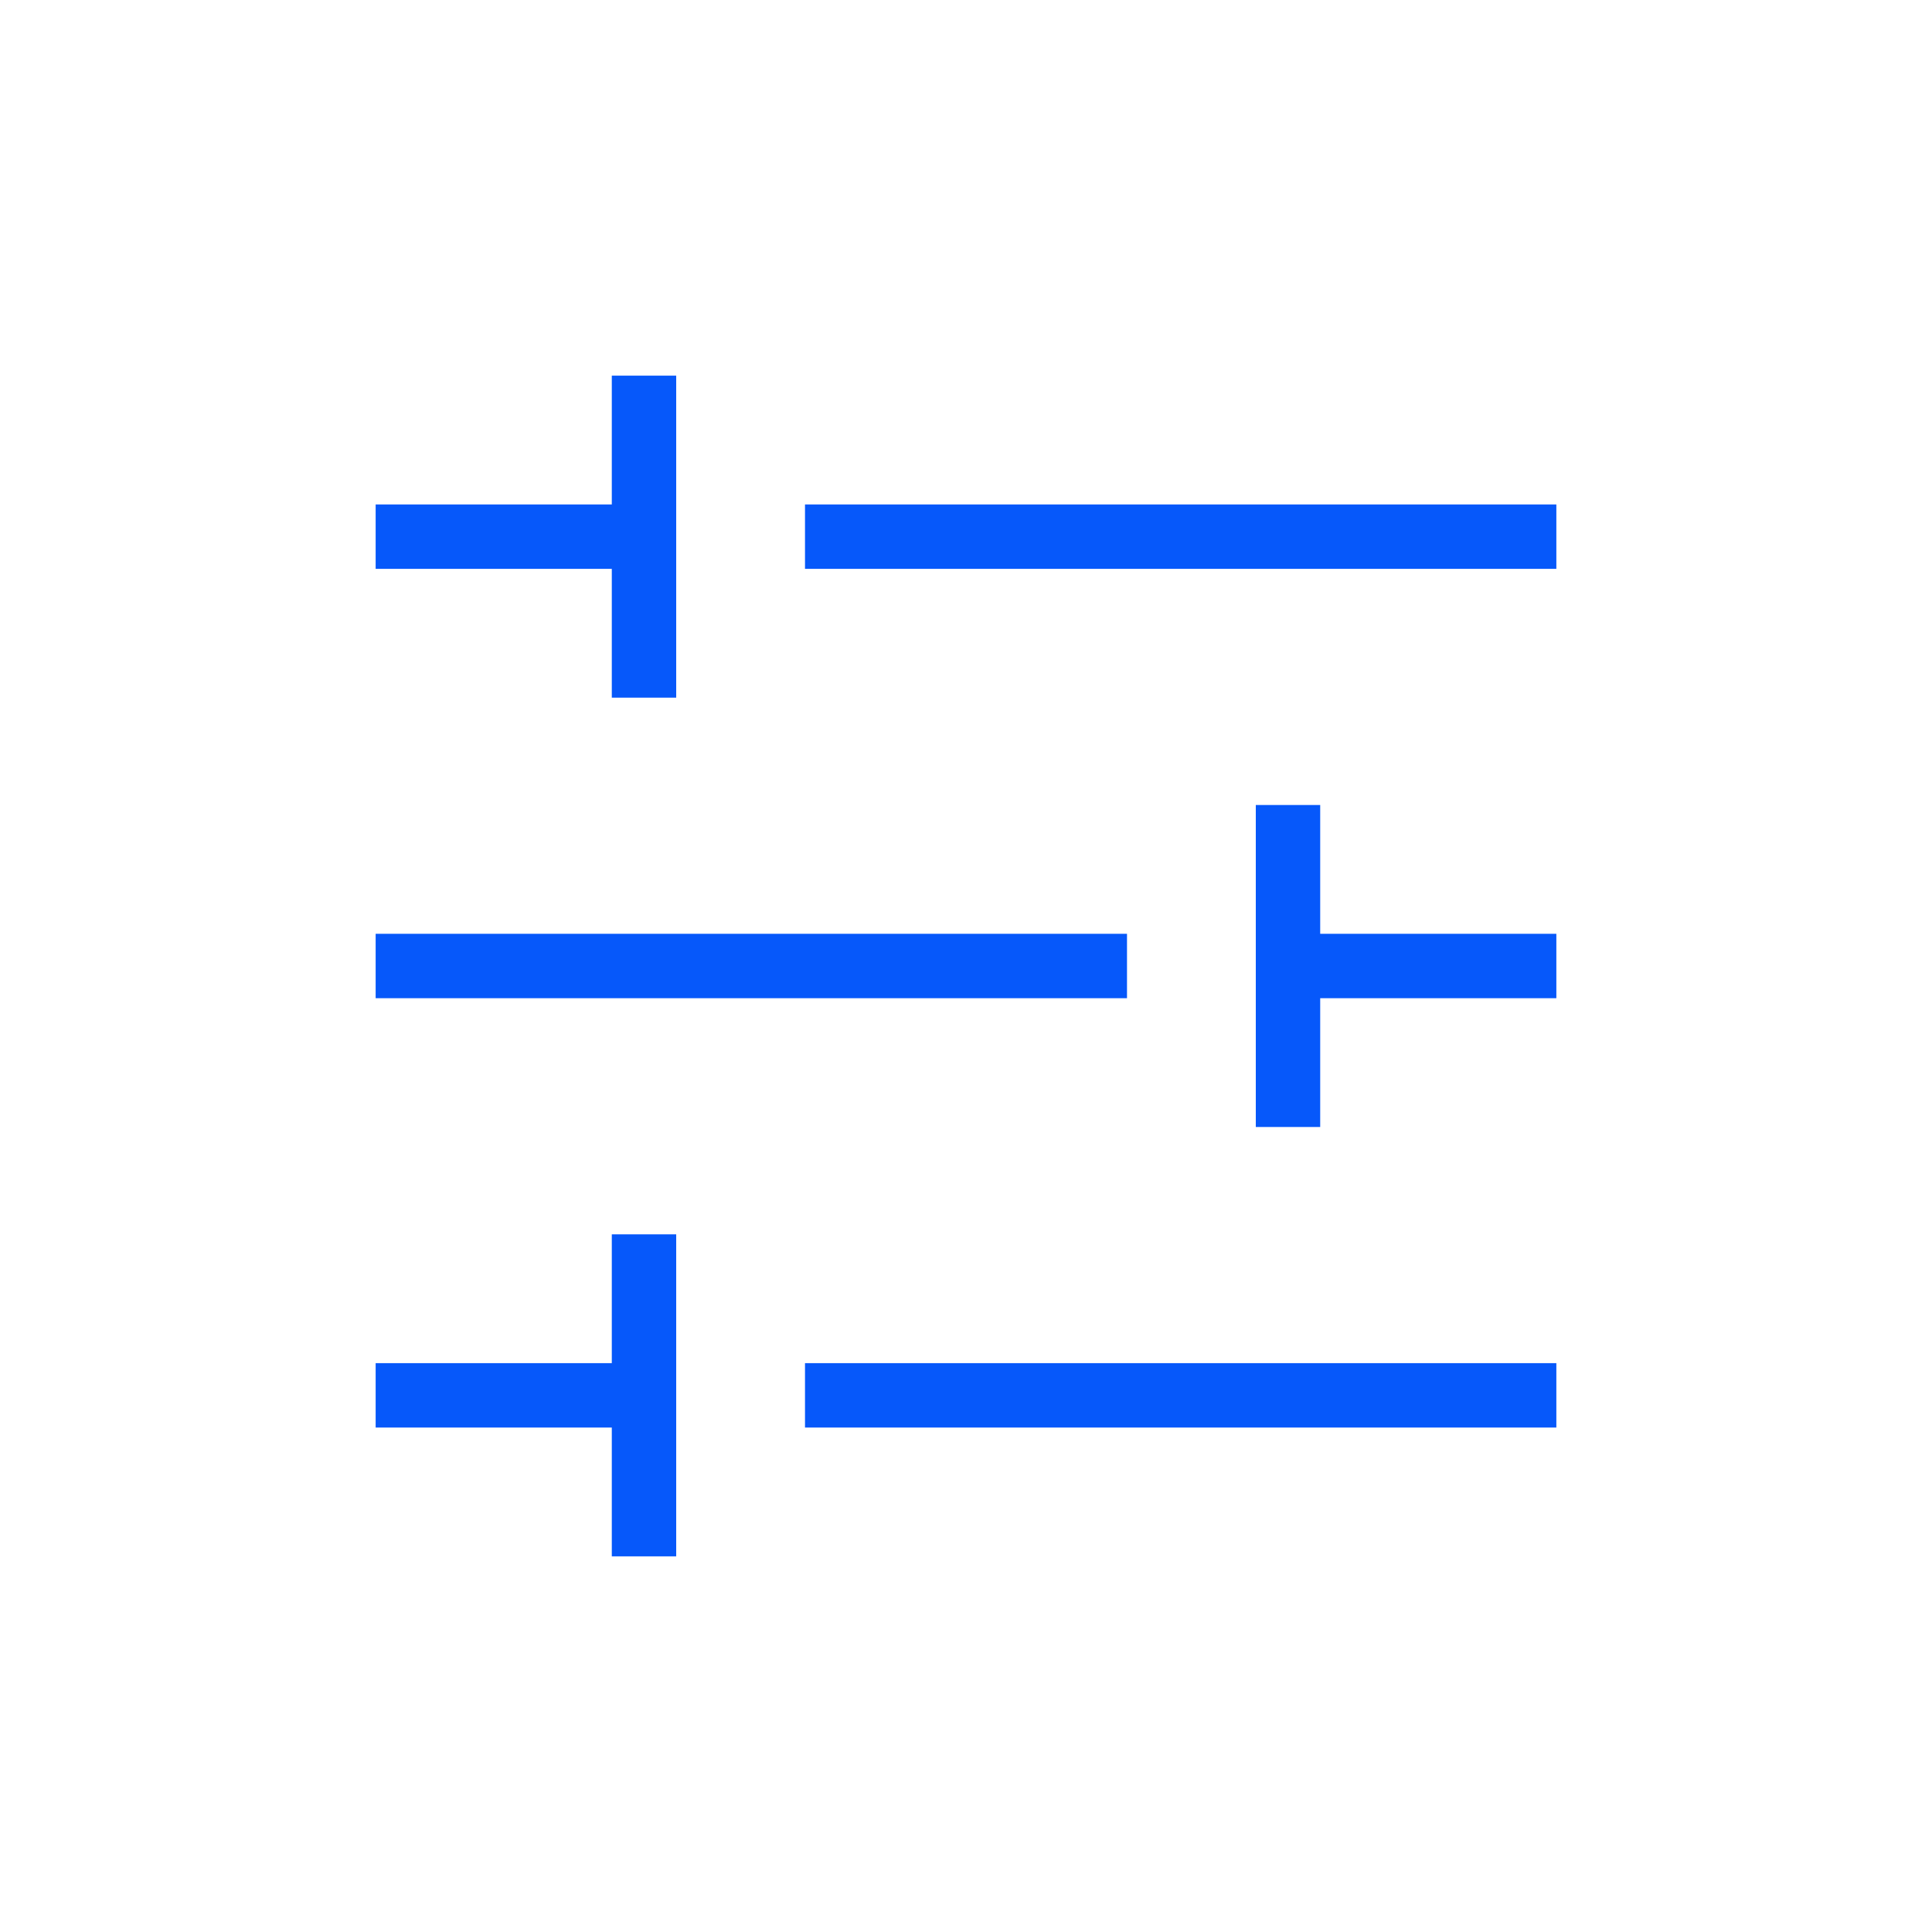 <svg width="48" height="48" viewBox="0 0 48 48" fill="none" xmlns="http://www.w3.org/2000/svg">
<path d="M9.333 24H28M32 24H38.667" stroke="#0658FA" stroke-width="1.6"/>
<path d="M9.333 13.333H16M38.667 13.333H20" stroke="#0658FA" stroke-width="1.6"/>
<path d="M9.333 34.667H16M38.667 34.667H20" stroke="#0658FA" stroke-width="1.6"/>
<path d="M32 28V20" stroke="#0658FA" stroke-width="1.6"/>
<path d="M16 17.333V9.333" stroke="#0658FA" stroke-width="1.6"/>
<path d="M16 38.667V30.667" stroke="#0658FA" stroke-width="1.6"/>
</svg>
